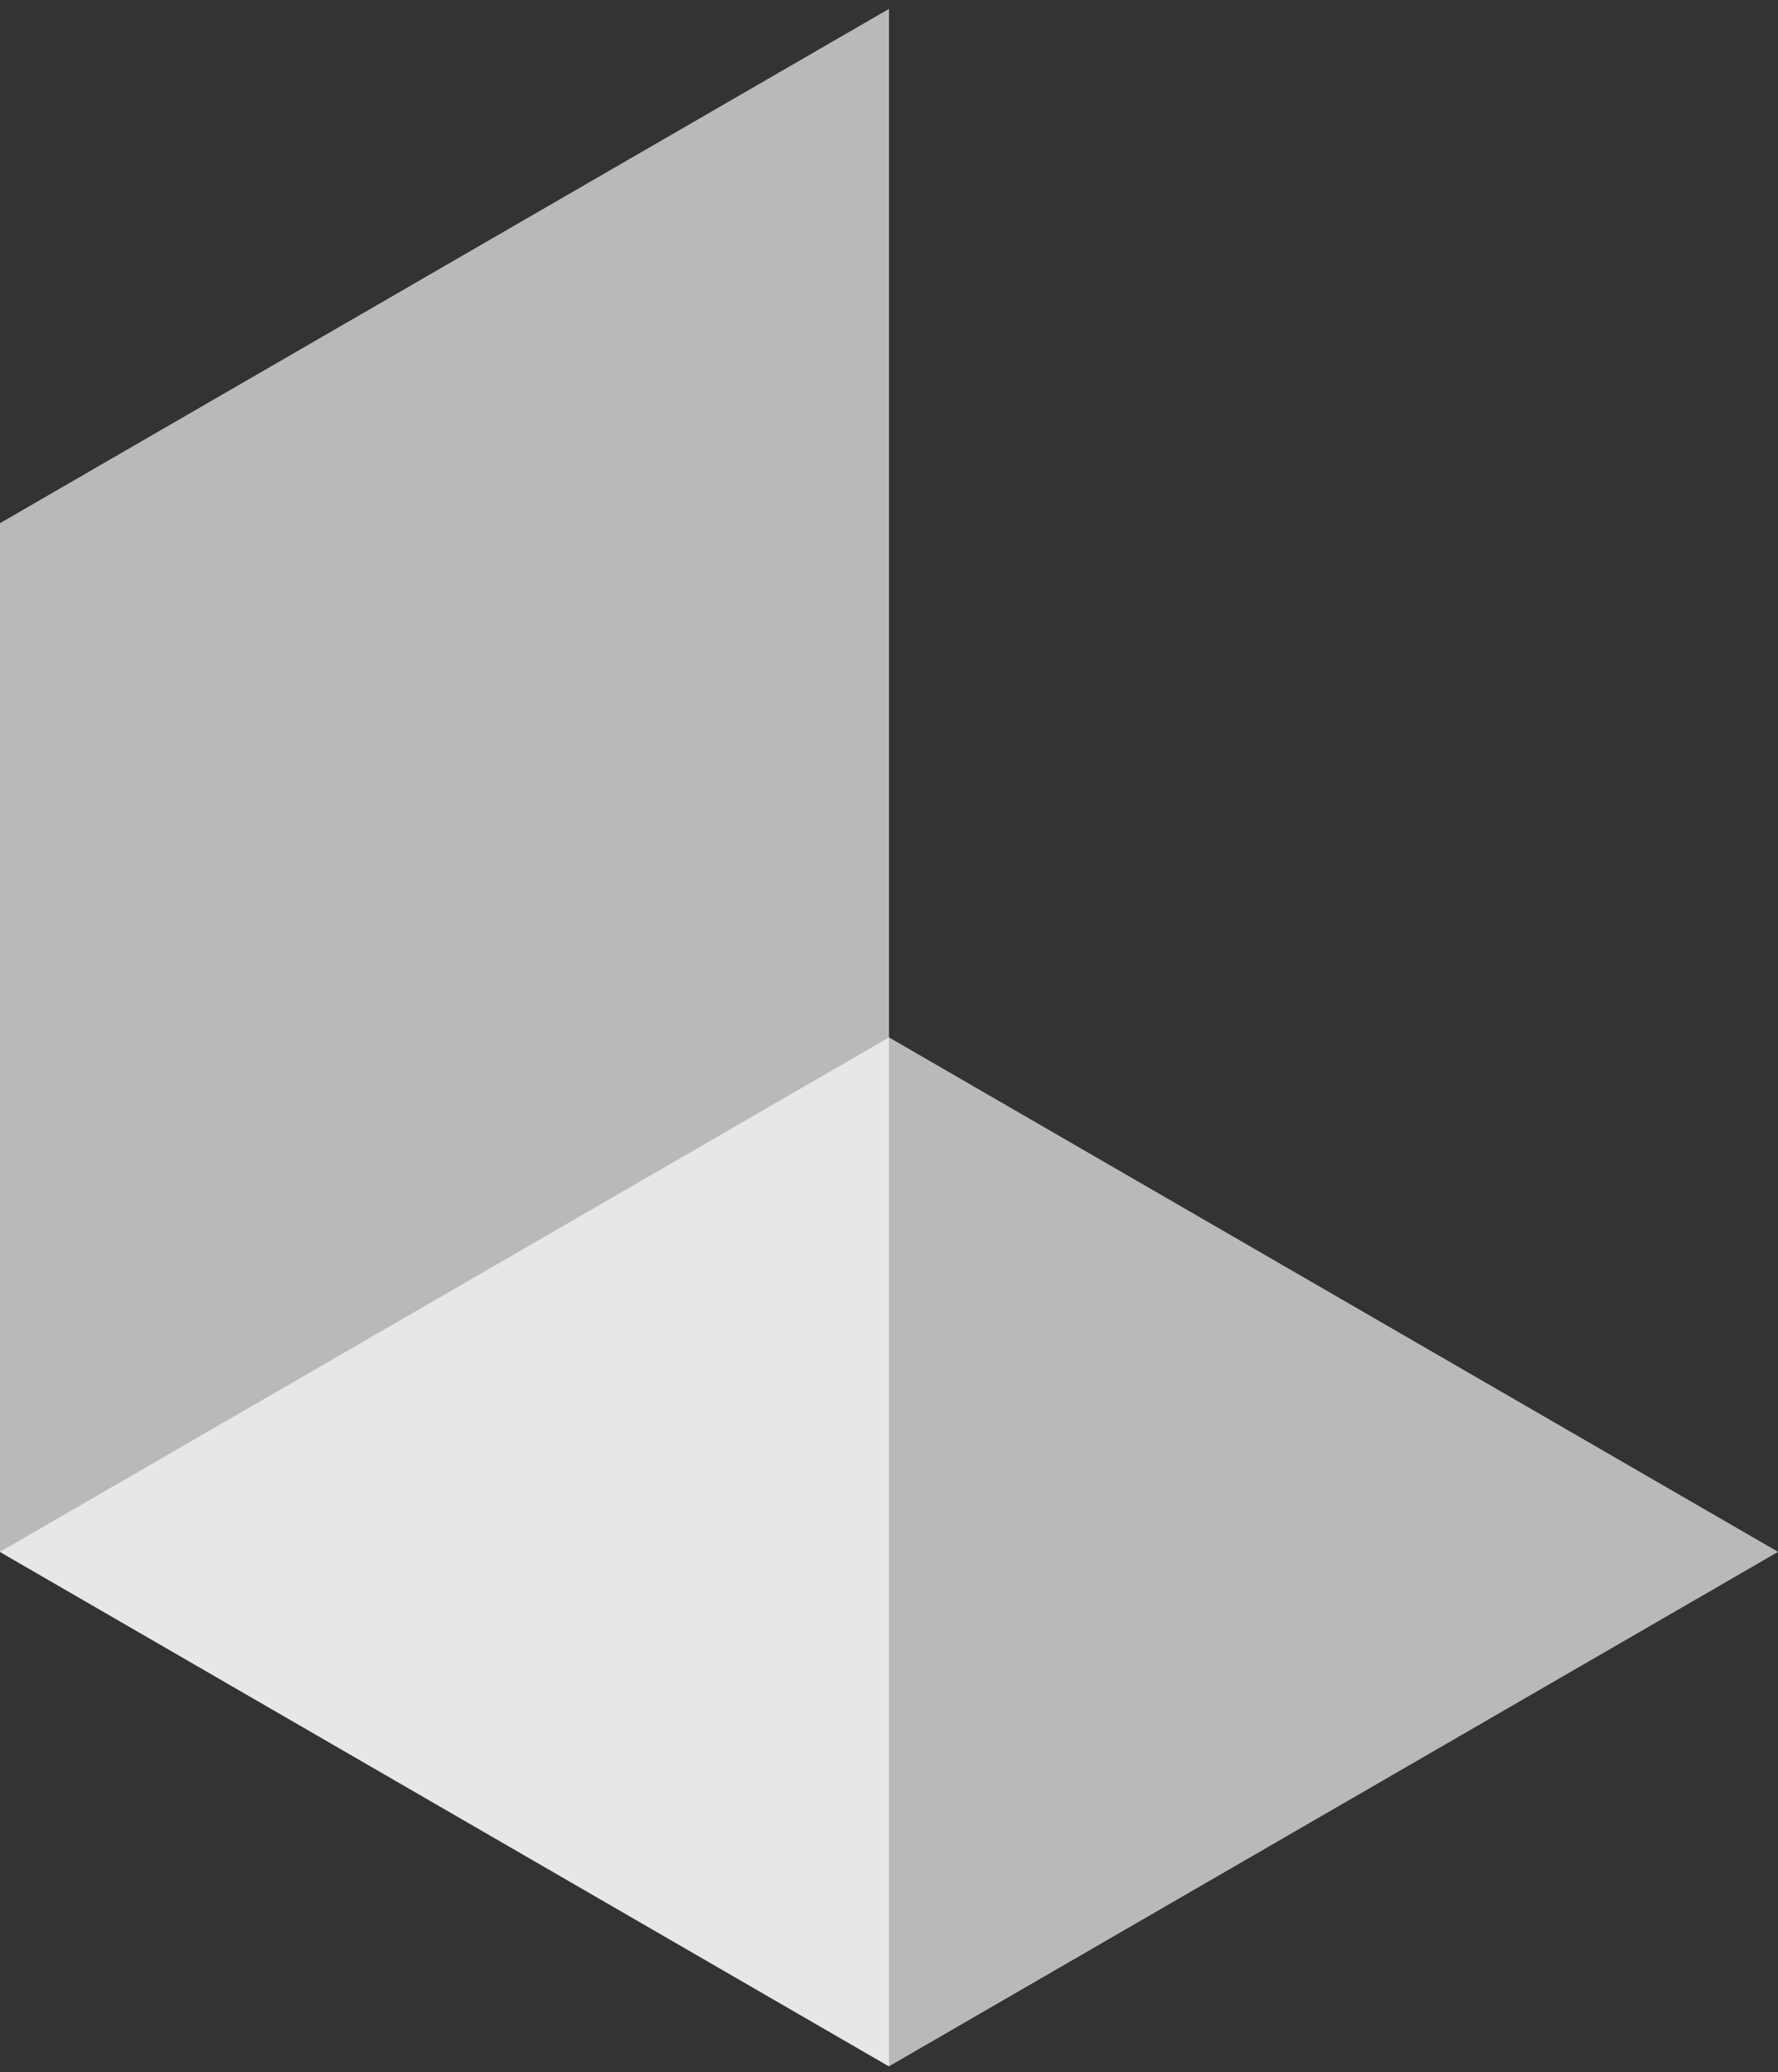 <svg width="100%" height="100%" viewBox="0 0 121 141" fill="none" xmlns="http://www.w3.org/2000/svg">
  <rect x="0" y="0" width="121" height="141" fill="#333333" stroke="none"/>
  <path d="M0 35.602L60.5 0.607V140.607L0 105.606V35.602Z" fill="white" fill-opacity="0.3"/>
  <path d="M60.5 140.598L0 105.596L60.5 70.594L121 105.596L60.5 140.598Z" fill="white" fill-opacity="0.3"/>
  <path d="M60.5 140.598L0 105.596L60.5 70.594L121 105.596L60.5 140.598Z" fill="white" fill-opacity="0.3"/>
  <path d="M0 35.602L60.5 0.607V140.607L0 105.606V35.602Z" fill="white" fill-opacity="0.3"/>
  <path d="M60.5 140.598L0 105.596L60.5 70.594L121 105.596L60.5 140.598Z" fill="white" fill-opacity="0.3"/>
  <path d="M0 35.602L60.5 0.607V140.607L0 105.606V35.602Z" fill="white" fill-opacity="0.3"/>
</svg>
